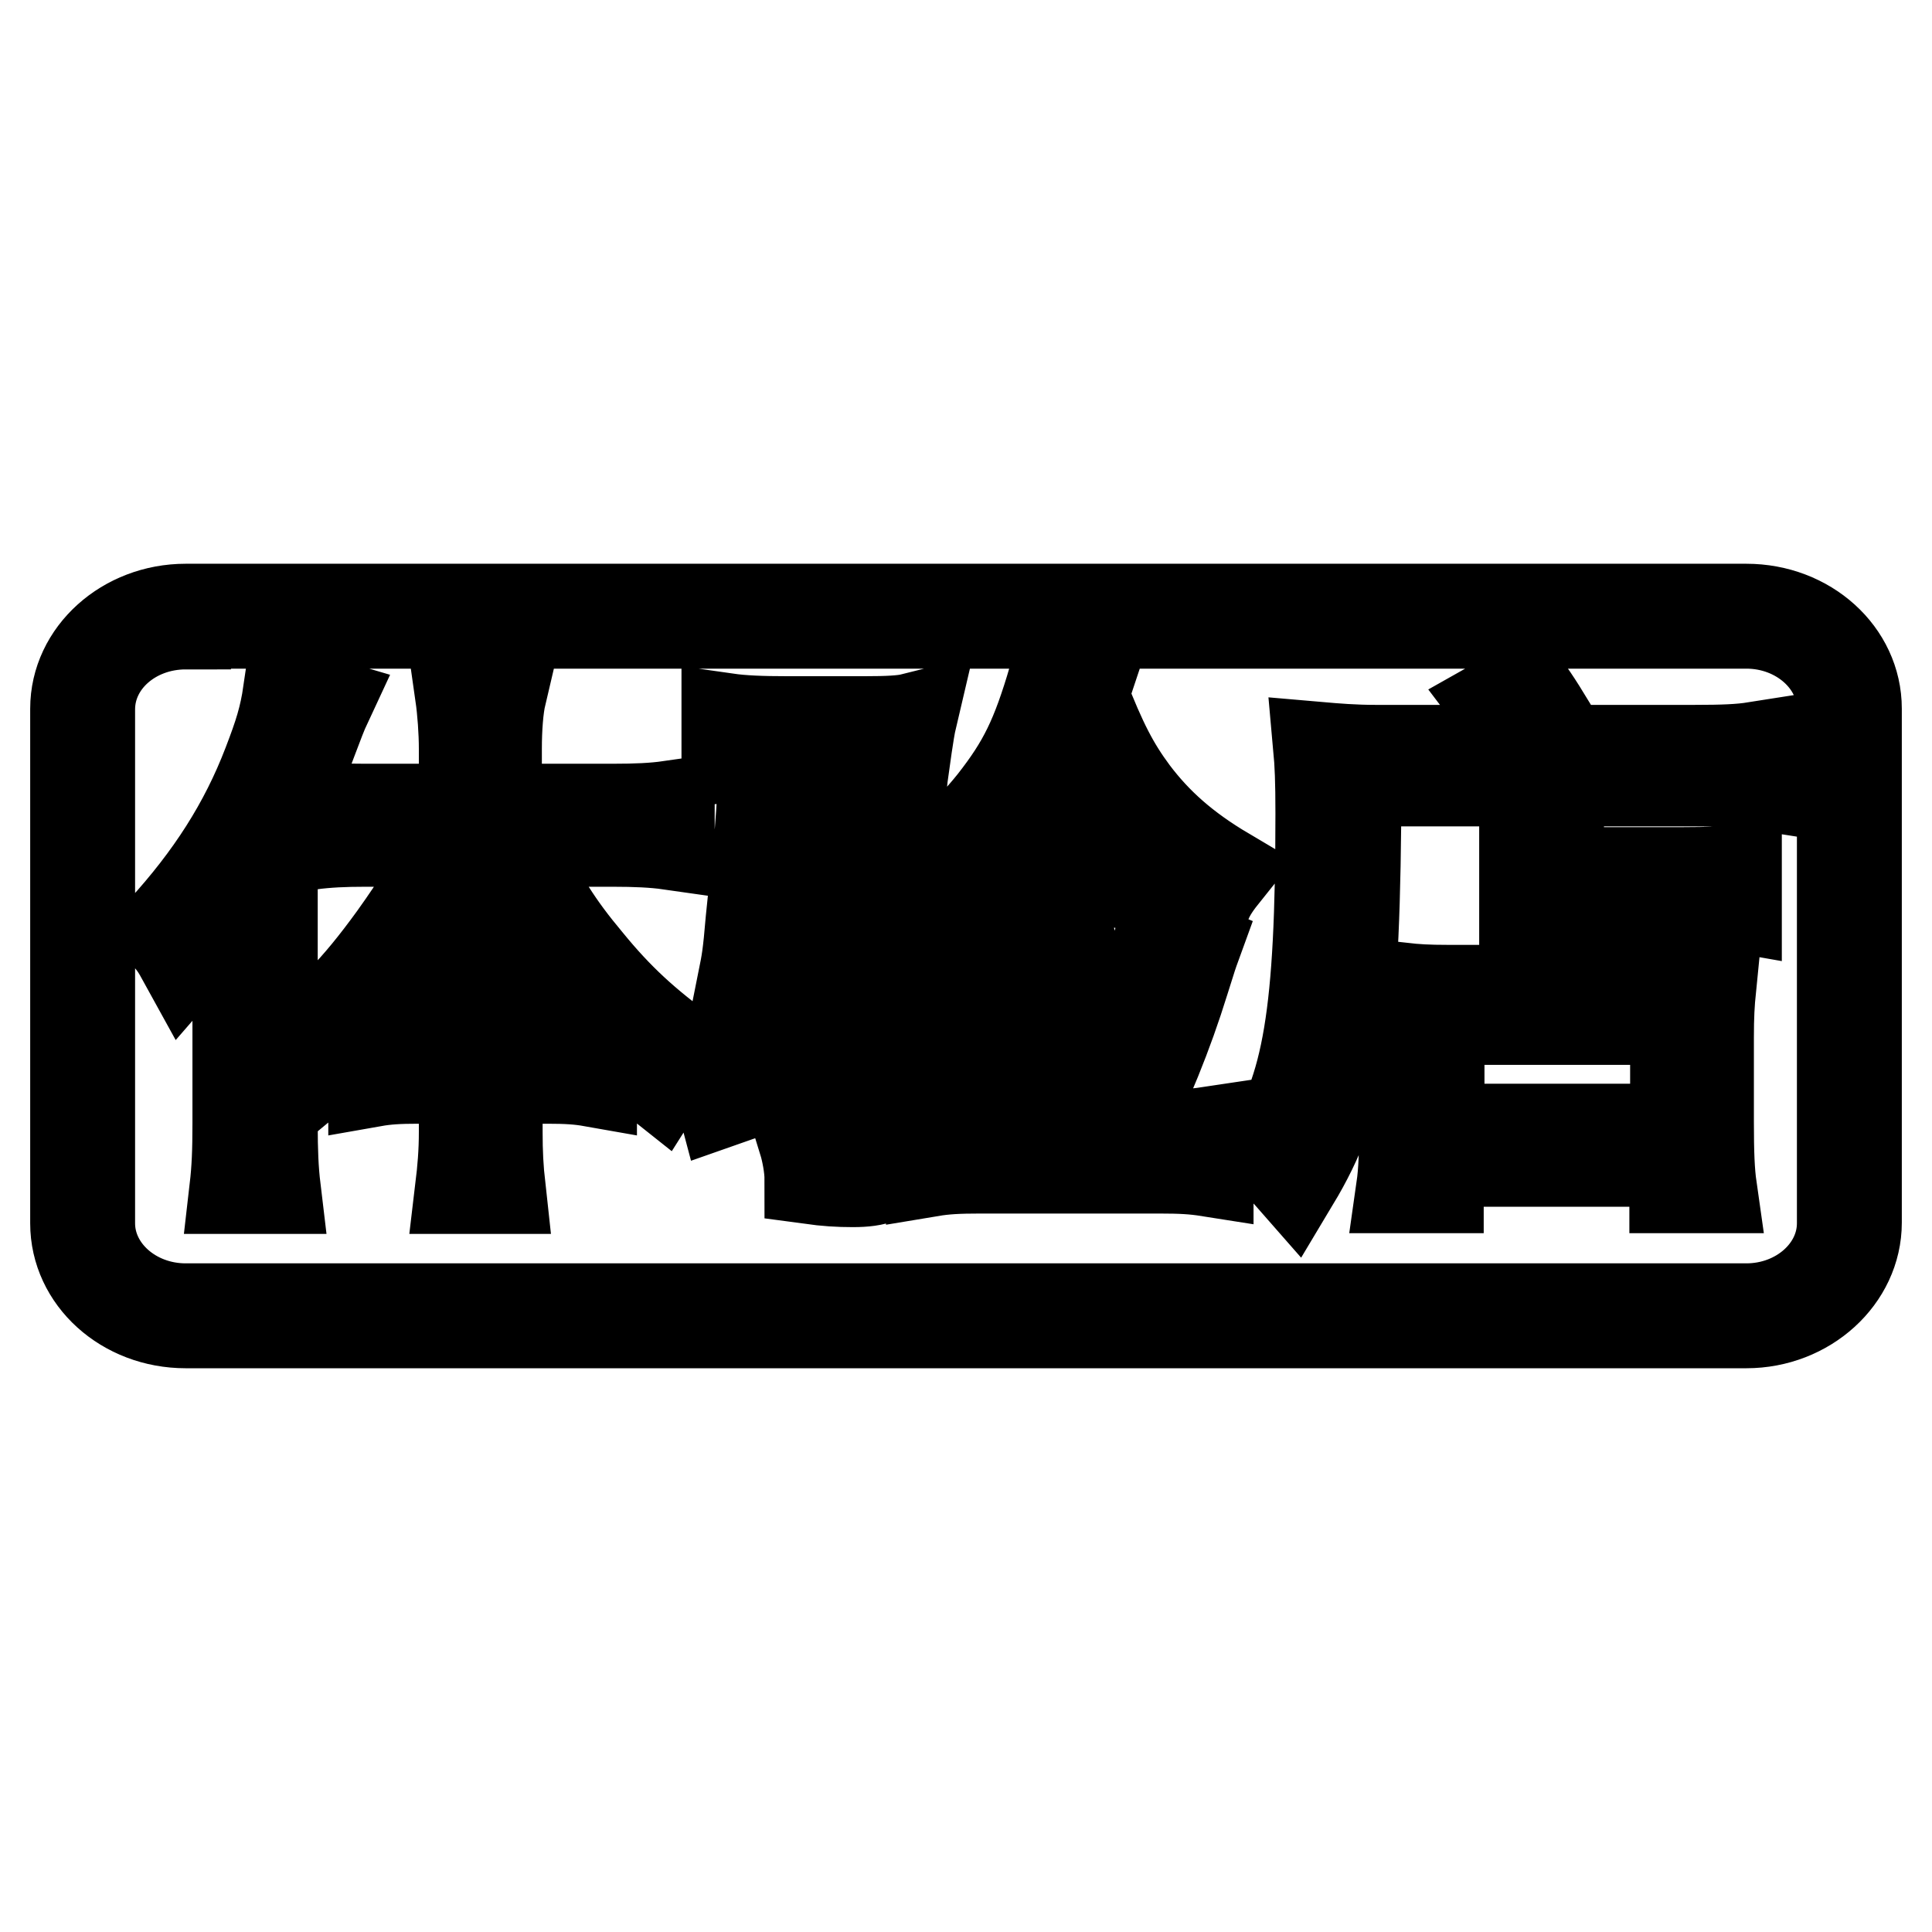 <?xml version="1.0" encoding="utf-8"?>
<!-- Svg Vector Icons : http://www.onlinewebfonts.com/icon -->
<!DOCTYPE svg PUBLIC "-//W3C//DTD SVG 1.1//EN" "http://www.w3.org/Graphics/SVG/1.1/DTD/svg11.dtd">
<svg version="1.1" xmlns="http://www.w3.org/2000/svg" xmlns:xlink="http://www.w3.org/1999/xlink" x="0px" y="0px" viewBox="0 0 256 256" enable-background="new 0 0 256 256" xml:space="preserve">
<g> <path stroke-width="12" fill-opacity="0" stroke="#000000"  d="M231.4,175.3H24.6c-8.1,0-14.6-5.9-14.6-13.2V93.9c0-7.3,6.6-13.2,14.6-13.2h206.8 c8.1,0,14.6,5.9,14.6,13.2v68.1C246,169.3,239.4,175.3,231.4,175.3z M24.6,82.7c-7,0-12.7,5-12.7,11.3v68.1 c0,6.2,5.7,11.3,12.7,11.3h206.8c7,0,12.7-5.1,12.7-11.3V93.9c0-6.2-5.7-11.3-12.7-11.3H24.6z M31.7,125.6c0-3.3,0-5.3,0.2-8.8 c-2.4,4.3-4.1,6.7-7.5,10.6c-1.1-2-1.3-2.3-2.9-4.1c6.4-7,10.9-14,14-22.1c1.5-3.9,2.2-6.1,2.7-9.5l5.1,1.5c-0.7,1.5-1,2.4-2,5 c-2,5.4-2.8,7.4-5.2,12.2V149c0,3.5,0.1,6,0.4,8.5h-5.4c0.3-2.6,0.4-4.9,0.4-8.7V125.6L31.7,125.6z M61.5,123.7 c0-3.3,0-5.8,0.1-8.9c-3,7.1-5.1,10.9-8.7,15.6c-3.7,5.1-7.1,8.7-12.2,12.9c-1-1.7-1.5-2.2-3.5-3.8c6.2-4.5,10-8.4,15-15.3 c3.5-4.9,4.6-6.8,7.3-12.7H48.3c-2.7,0-4.9,0.1-7.2,0.4v-5.1c1.9,0.3,4.3,0.4,7.2,0.4h13.2v-8c0-2.2-0.2-5-0.5-7.1h5.4 c-0.4,1.7-0.6,4.4-0.6,7.1v8h15.4c3.1,0,5.4-0.1,7.5-0.4v5.1c-2.1-0.3-4.6-0.4-7.4-0.4H67.7c4.3,8,6.1,11,10.2,15.9 c4,4.9,7.6,8.2,13.1,12.2c-1.4,1.1-2.3,2.2-3.5,4.1c-3.8-3-6.9-6.1-10.3-10.2c-5-5.9-7.9-10.6-11.5-18.8c0.1,3.8,0.2,6.1,0.2,9 v15.2h6.6c2.6,0,4.2-0.1,5.9-0.4v4.8c-1.7-0.3-3.3-0.4-5.9-0.4h-6.6v7.1c0,2.7,0.1,4.8,0.4,7.5H61c0.3-2.5,0.5-4.8,0.5-7.5v-7.1 h-6.1c-2.6,0-4.2,0.1-5.9,0.4v-4.8c1.6,0.3,3.3,0.4,5.9,0.4h6L61.5,123.7L61.5,123.7z M94.4,141.1c0.4-0.1,0.4-0.1,1.7-0.3 c1.3-0.1,4.5-0.9,7.2-1.7c3.5-0.9,5-1.4,10.6-3.6v4.4c-3.5,1.4-8.3,3-14.4,4.8c-1.6,0.5-1.8,0.6-3.8,1.3L94.4,141.1z M117.2,125.5 c3.8-0.1,3.9-0.1,5.4-0.3c-0.1,0.9-0.1,1.8-0.3,5.1c-0.4,11.6-1.8,20.6-3.7,23.9c-1,1.8-2.4,2.4-5.6,2.4c-1.9,0-3.5-0.1-5.7-0.4 c0-1.5-0.4-3.6-0.8-4.9c2.6,0.6,5,0.9,6.4,0.9c1.7,0,2.4-0.9,3.3-4.6c0.9-3.5,1.4-9.9,1.7-18.2h-12.7c-2.6,0-4.8,0.1-6.7,0.2 c0.4-2,0.6-2.9,1-7.7l1.2-11.7c0.1-1.3,0.3-3.8,0.3-4.8c0-0.4,0-0.7-0.1-1.4l4.9,0.4c-0.4,2.1-0.4,2.3-0.8,6.2l-1.4,14.8h9.3 l2.7-25.5h-11.1c-3.5,0-5.9,0.1-8.2,0.4v-5.1c2.1,0.3,4.6,0.4,8,0.4h10.3c3,0,5-0.1,6.2-0.4c-0.4,1.7-0.9,5.6-1.2,7.7L117.2,125.5z  M143.8,91.3c-0.1,0.3-0.1,0.4-0.3,0.7c2.5,6.4,4.1,9.5,6.7,13c3.1,4.1,6.8,7.4,12.2,10.6c-1.2,1.5-2,2.6-2.6,4.1 c-3.3-2.2-5.6-4-8.5-6.9v4.4c-1.7-0.2-3.1-0.3-5.6-0.3h-8.5c-2.3,0-4,0.1-5.6,0.3v-4.5c-2,2.1-4,3.9-7.9,7c-0.7-1.6-1.7-3-2.7-3.9 c4.3-2.7,7.3-5.4,10.6-9.5c4-5.1,5.7-8.6,8-16.4L143.8,91.3z M153.5,150.4c2.7,0,4.6-0.1,6.6-0.4v5.2c-1.9-0.3-3.5-0.4-6.5-0.4 h-23.7c-3,0-4.7,0.1-6.5,0.4v-5.2c1.9,0.3,3.8,0.4,6.5,0.4h13.9c3.3-6.3,4-8,5.8-12.4c2.2-5.9,3.5-10.1,4.2-14.5l4.6,1.9 c-0.4,1.1-0.4,1.1-1.5,4.6c-2.2,7.1-4.9,13.7-8.3,20.5L153.5,150.4L153.5,150.4z M131.9,143.4c-1.9-6.9-3.1-10.3-5.9-16.3l4-1.8 c2.6,5.8,4.1,9.8,6.1,16.1L131.9,143.4z M145.9,112.8c2.5,0,3.5-0.1,5.1-0.2c-3.8-3.9-6.9-9-9.5-15.6c-2.7,6.5-5.1,10.3-9.6,15.5 c1,0.2,3,0.3,5.2,0.3H145.9z M141.5,140.5c-1.2-6.7-2.3-10.6-4.8-17l4.3-1.3c2.2,6.2,3.7,11.4,4.8,16.9L141.5,140.5z M224.5,99.4 c3.9,0,6.1-0.1,8-0.4v4.9c-1.9-0.3-4.1-0.4-8-0.4h-44.8c-0.1,32.3-1.6,42-8.2,53c-1.4-1.6-1.8-2-4-3.4c5.8-8.8,7.5-18.7,7.5-45.3 c0-4.4-0.1-6.6-0.3-8.8c2.3,0.2,4.7,0.4,7.6,0.4h20c-1.4-2.5-2.5-4.1-4.1-6.2l3.9-2.2c1.4,1.9,2.4,3.5,5.3,8.4L224.5,99.4 L224.5,99.4z M202.1,112.2c0-3.7-0.1-4.9-0.4-6.4h5.2c-0.3,1.4-0.4,2.7-0.4,6.5v3.3h16.5c3.4,0,5.6-0.1,7.1-0.4v5 c-1.7-0.3-3.9-0.4-6.9-0.4h-16.6v11.4h14c2.8,0,4.3-0.1,6.1-0.3c-0.2,2-0.3,3.7-0.3,6.6v11.1c0,4.2,0.1,6.7,0.4,8.8h-4.9v-3.5 h-31.3v3.5h-4.9c0.3-2.1,0.4-4.6,0.4-8.7v-11.5c0-2.8-0.1-4.4-0.3-6.3c1.8,0.2,3.3,0.3,6.1,0.3h10.1V112.2z M190.7,149.6h31.3 v-14.5h-31.3V149.6z"/></g>
</svg>